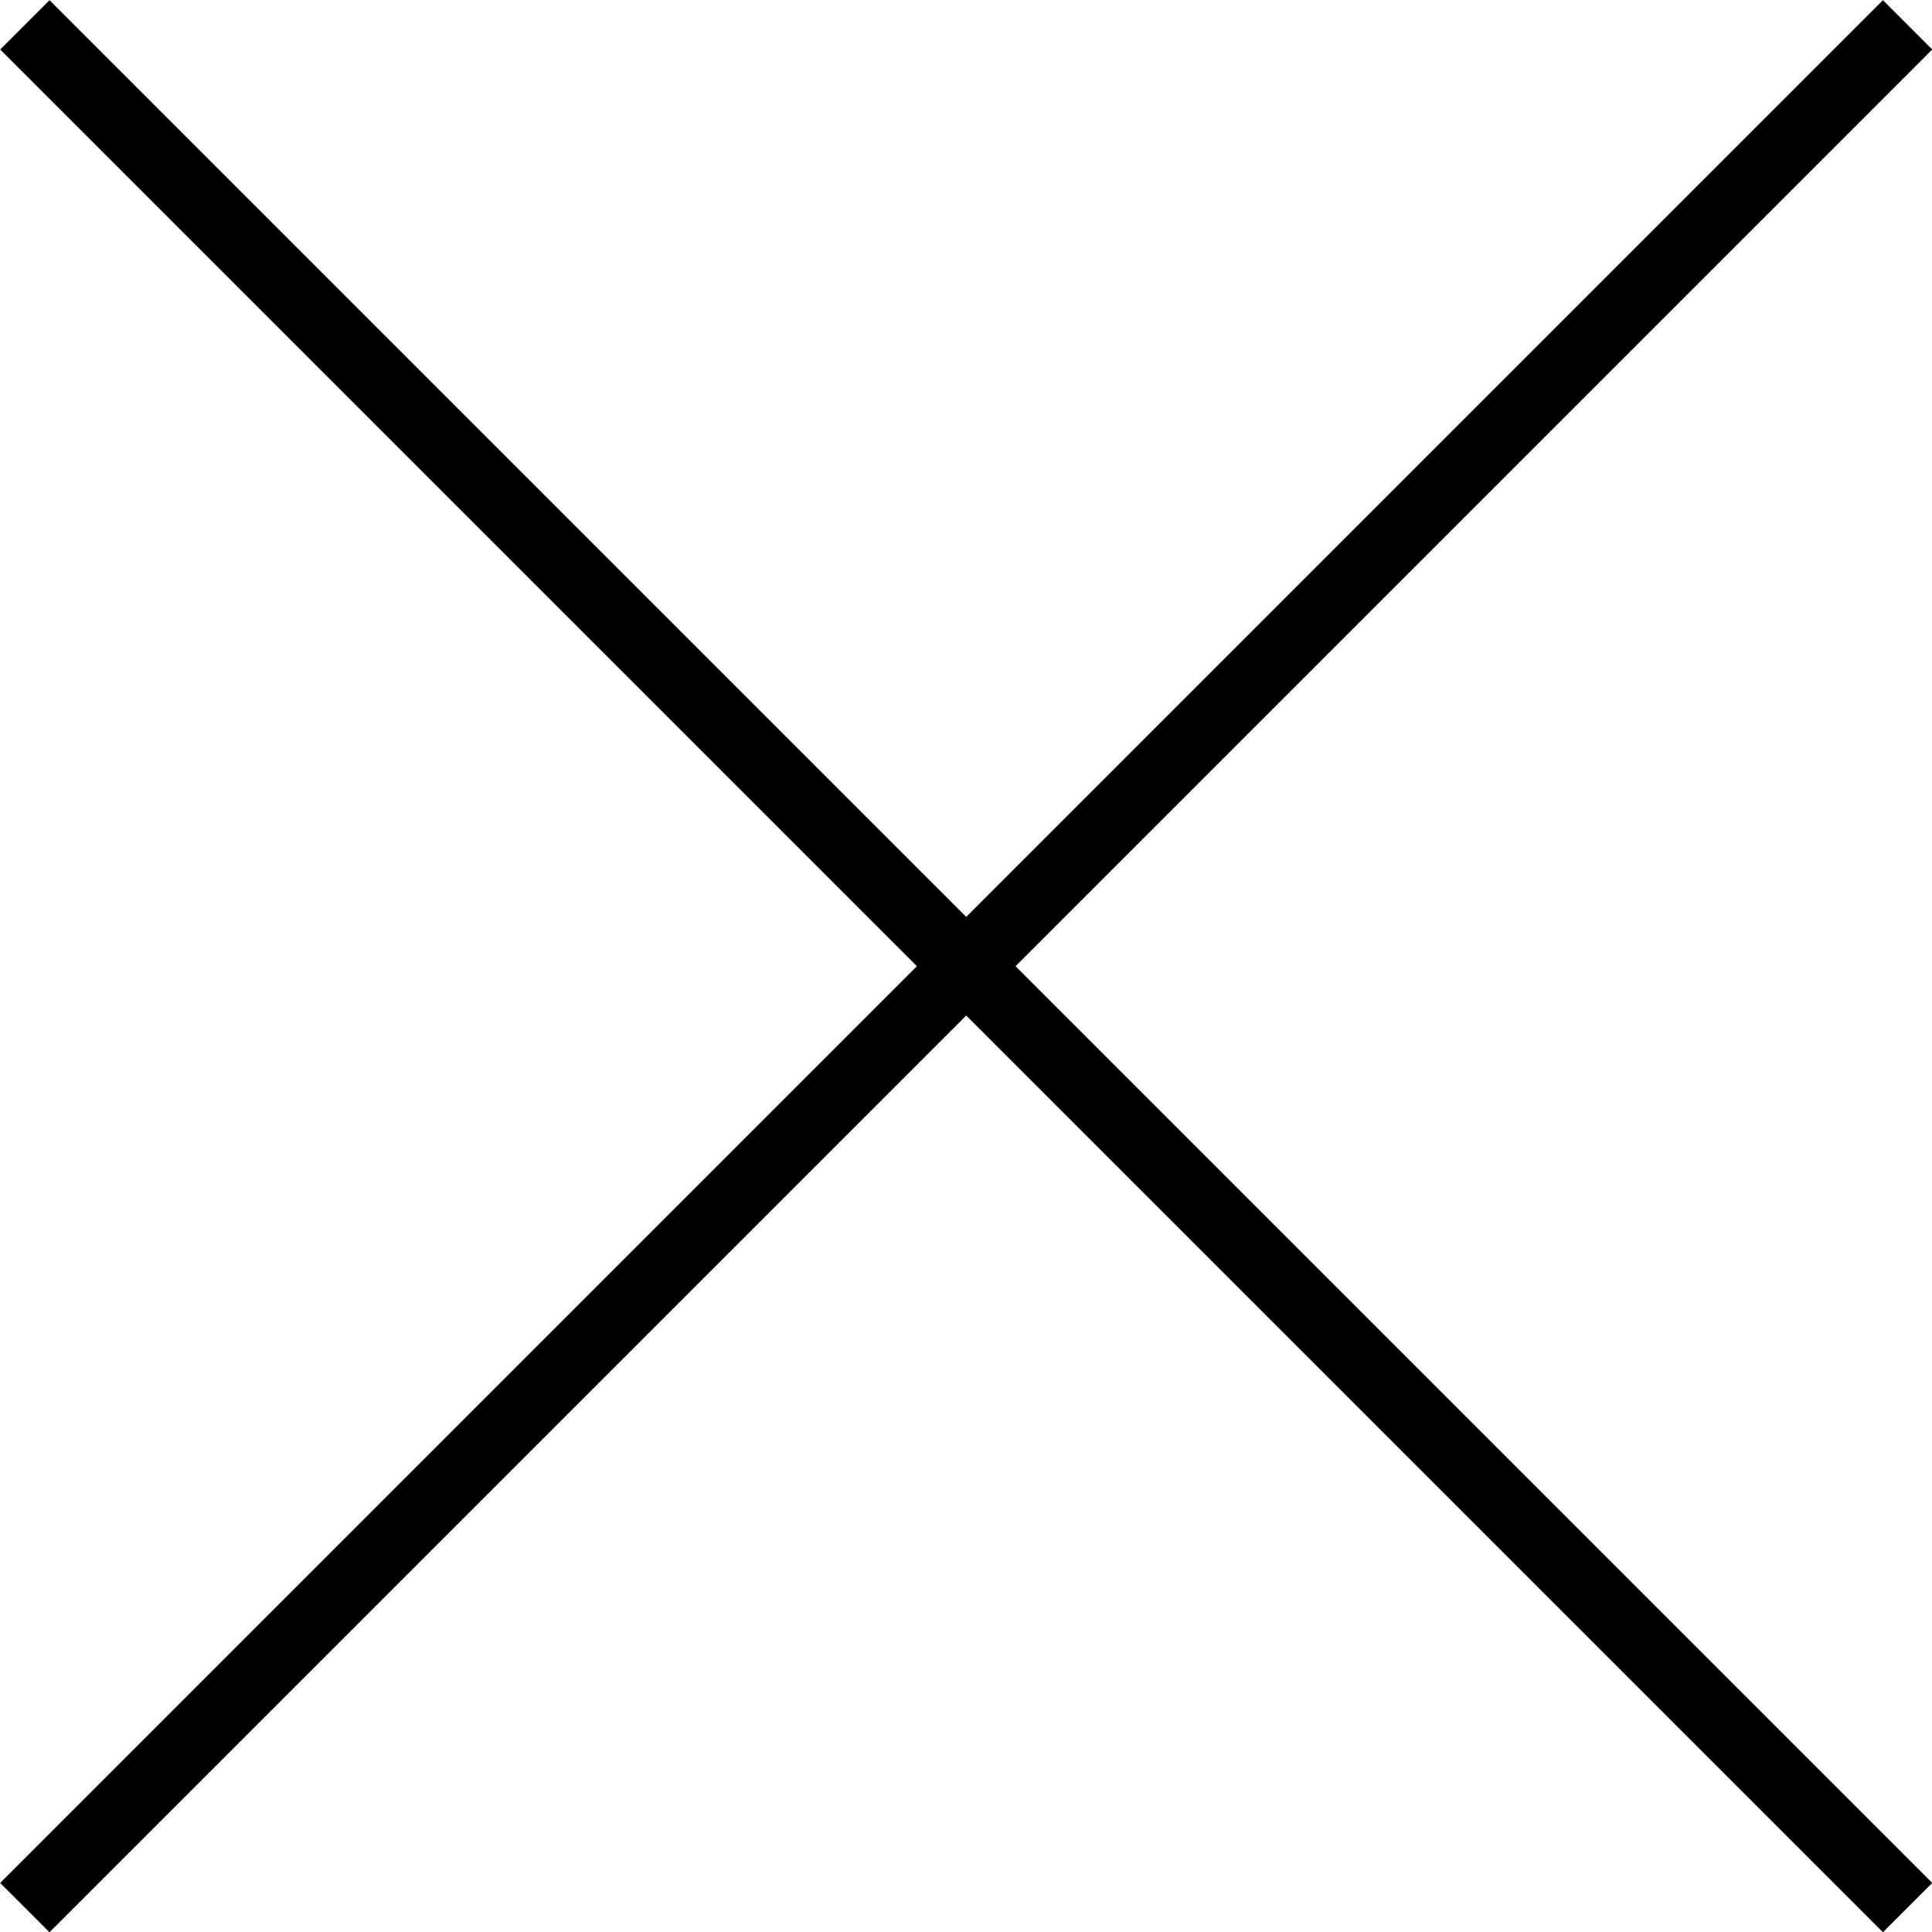 <?xml version="1.0" encoding="UTF-8"?><svg id="_イヤー_2" xmlns="http://www.w3.org/2000/svg" viewBox="0 0 44.33 44.33"><defs><style>.cls-1{fill:none;stroke:#000;stroke-width:1.6px;}</style></defs><g id="design"><g><line class="cls-1" x1="43.77" y1="43.77" x2=".57" y2=".57"/><line class="cls-1" x1="43.77" y1=".57" x2=".57" y2="43.77"/></g></g></svg>